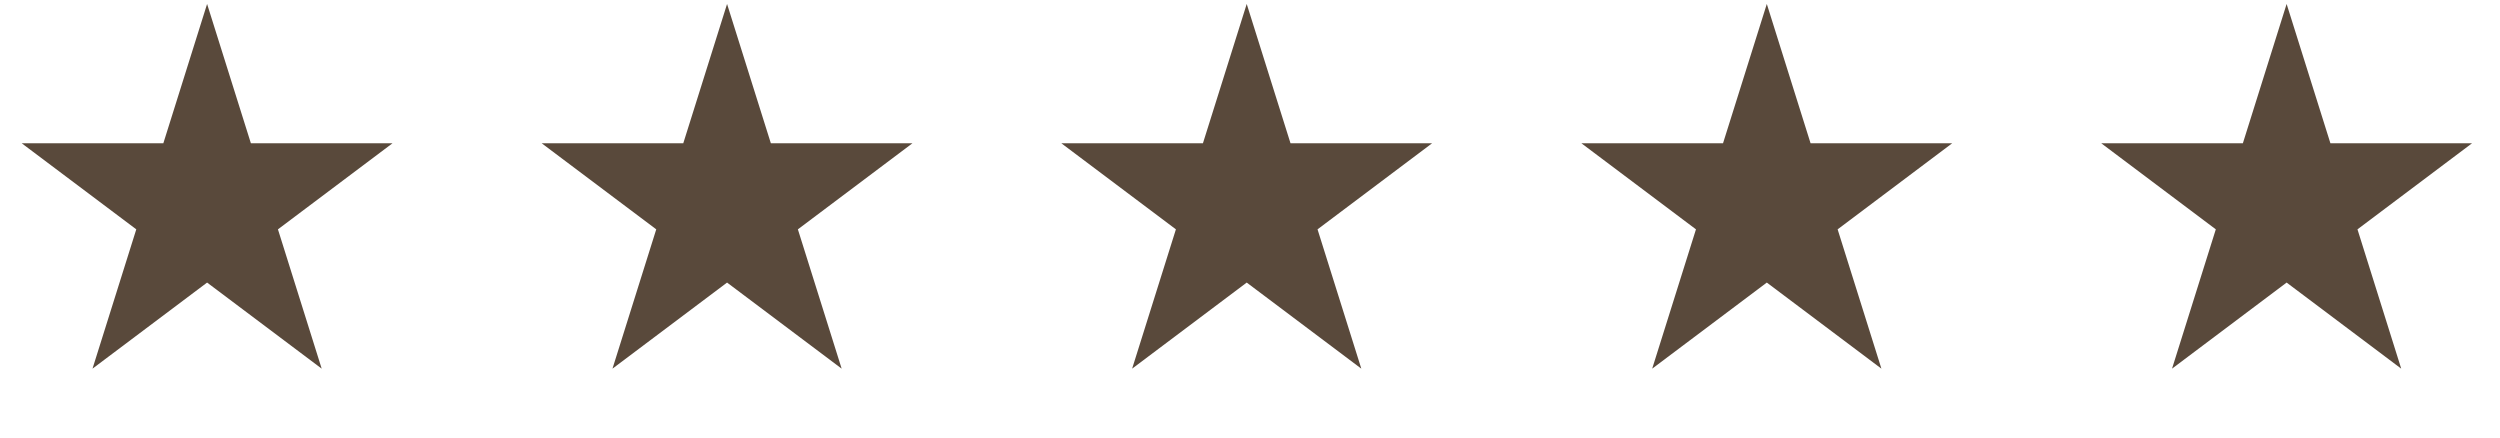 <?xml version="1.0" encoding="UTF-8"?> <svg xmlns="http://www.w3.org/2000/svg" width="80" height="14" viewBox="0 0 80 14" fill="none"><path d="M6.627 0.127L8.028 4.584H12.561L8.894 7.339L10.294 11.797L6.627 9.042L2.96 11.797L4.361 7.339L0.694 4.584H5.227L6.627 0.127Z" fill="#59493B"></path><path d="M23.266 0.127L24.667 4.584H29.199L25.532 7.339L26.933 11.797L23.266 9.042L19.599 11.797L21 7.339L17.333 4.584H21.865L23.266 0.127Z" fill="#59493B"></path><path d="M39.895 0.127L41.296 4.584H45.828L42.161 7.339L43.562 11.797L39.895 9.042L36.228 11.797L37.629 7.339L33.962 4.584H38.494L39.895 0.127Z" fill="#59493B"></path><path d="M56.538 0.127L57.938 4.584H62.471L58.804 7.339L60.205 11.797L56.538 9.042L52.87 11.797L54.271 7.339L50.604 4.584H55.137L56.538 0.127Z" fill="#59493B"></path><path d="M73.172 0.127L74.573 4.584H79.106L75.439 7.339L76.839 11.797L73.172 9.042L69.505 11.797L70.906 7.339L67.239 4.584H71.772L73.172 0.127Z" fill="#59493B"></path></svg> 